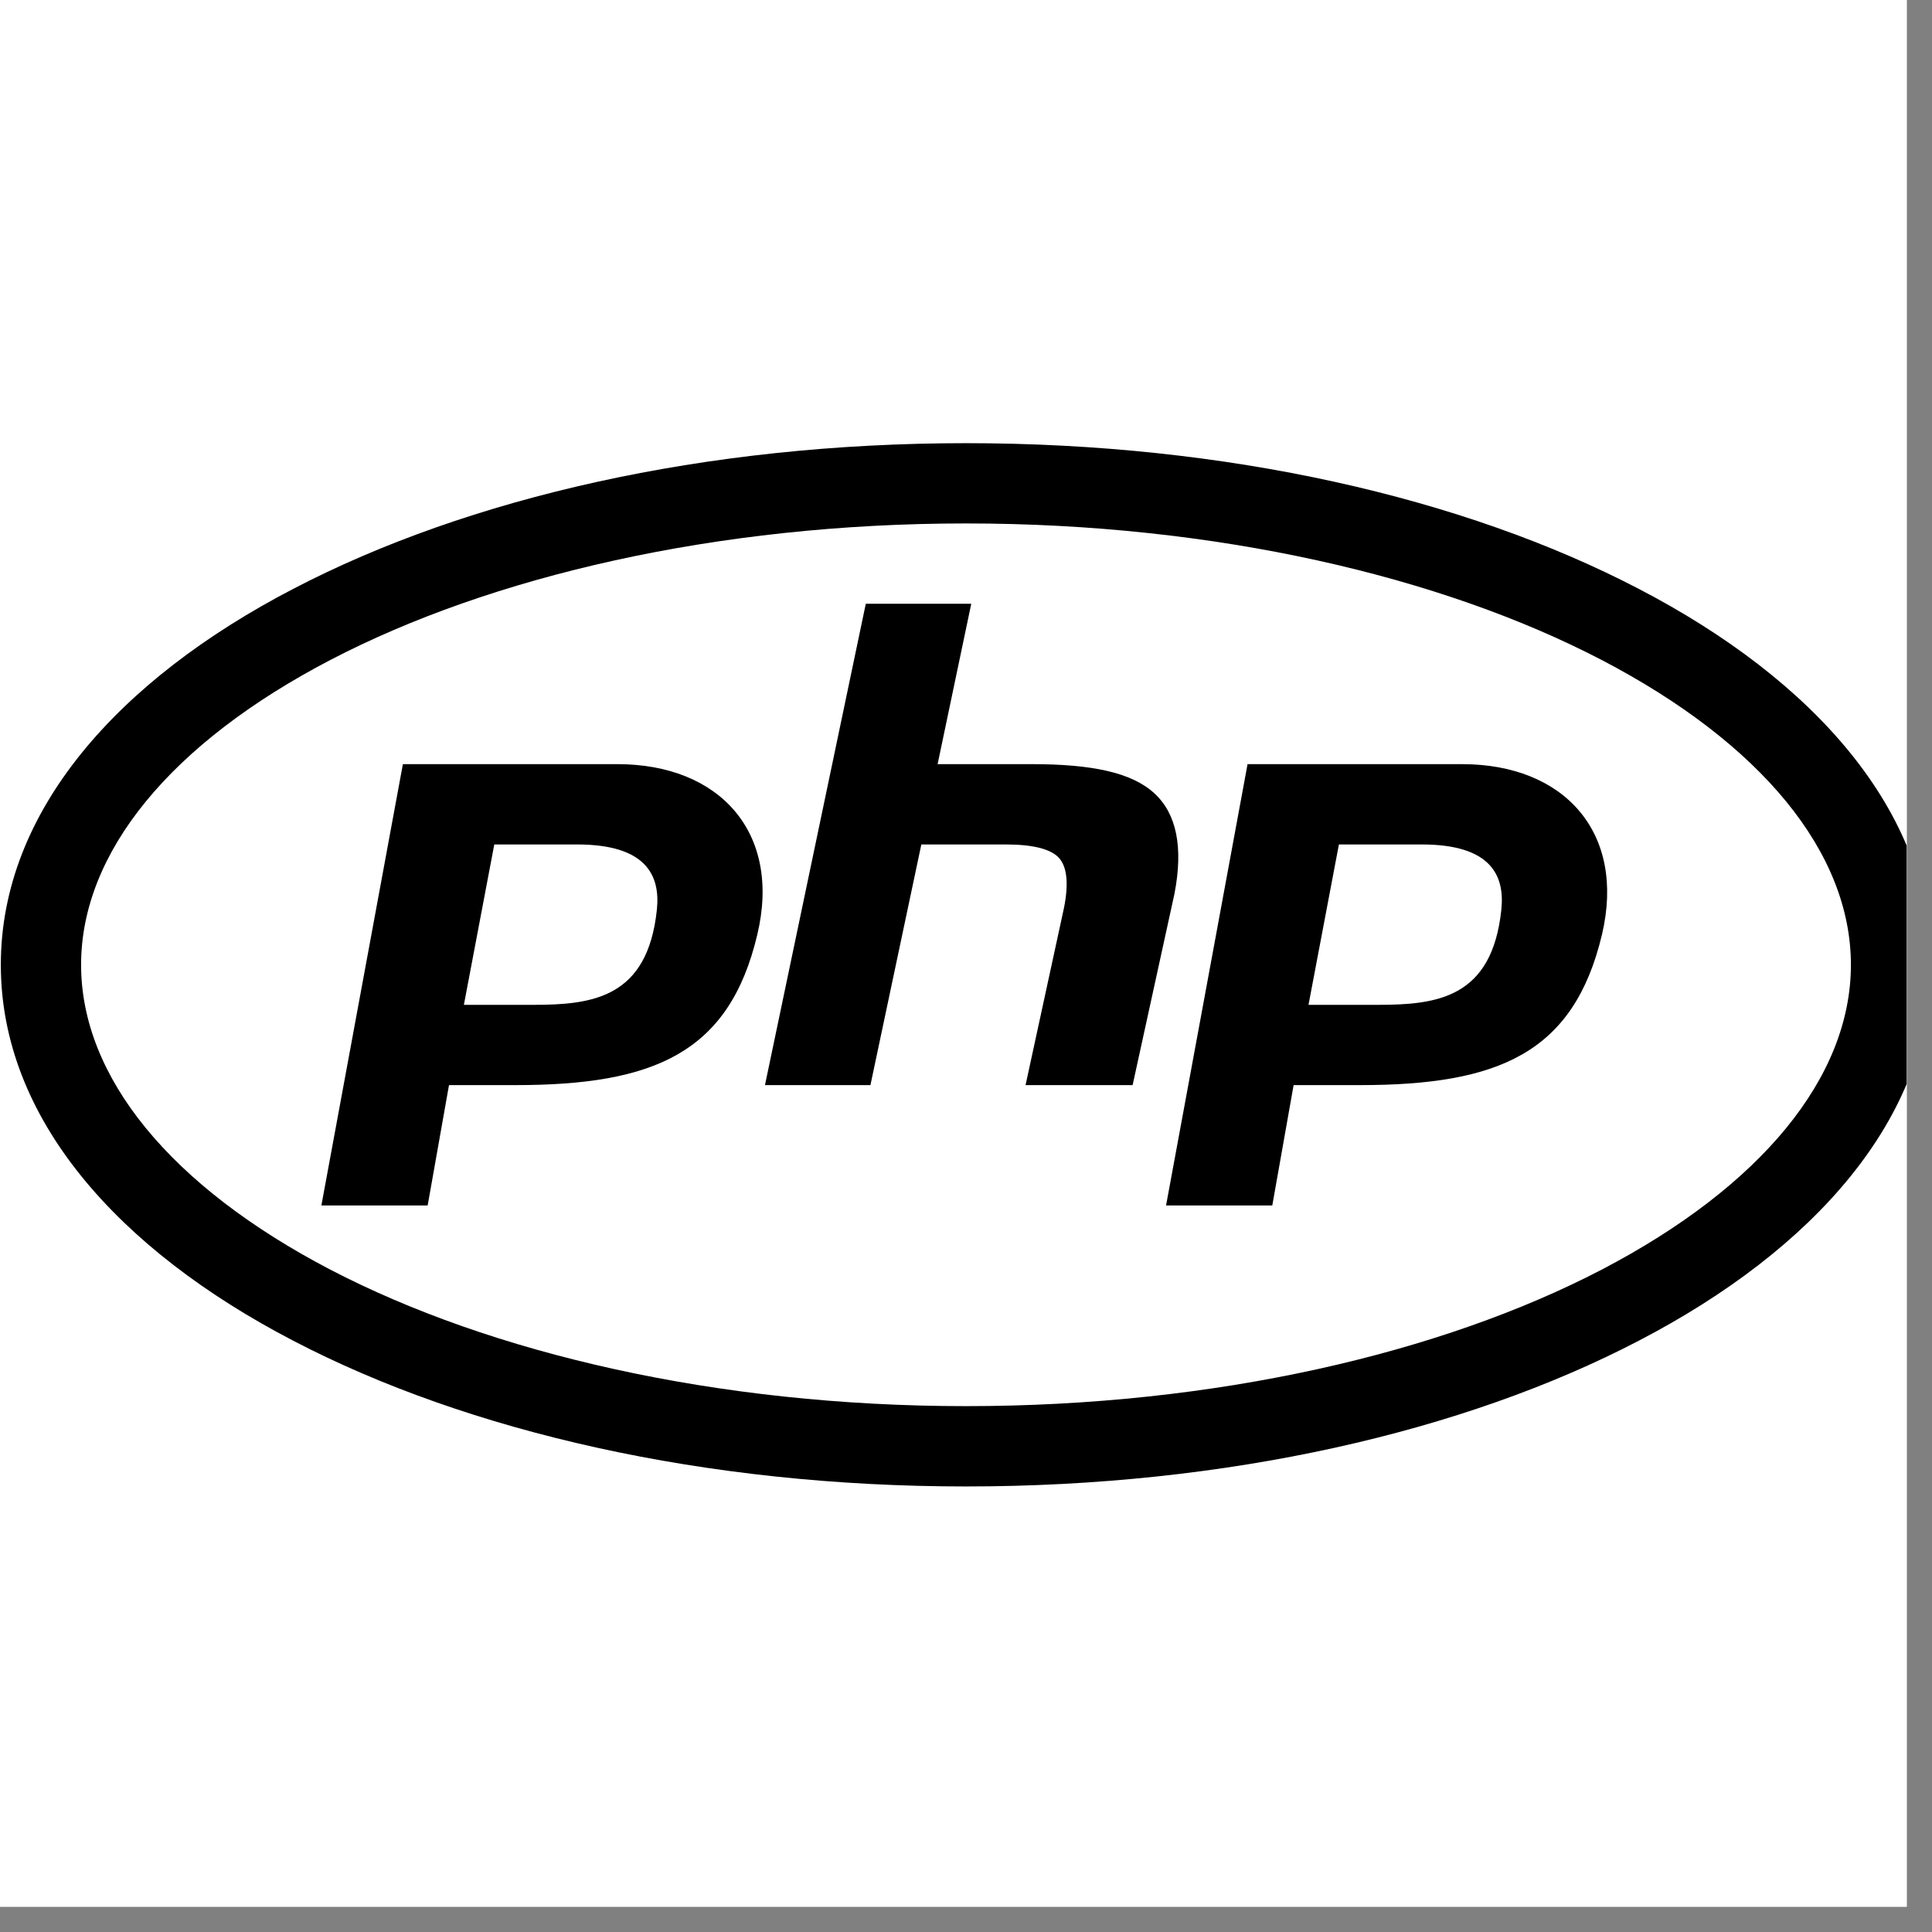 <?xml version="1.0" encoding="UTF-8"?><svg xmlns="http://www.w3.org/2000/svg" xmlns:xlink="http://www.w3.org/1999/xlink" width="37.5" zoomAndPan="magnify" viewBox="0 0 37.5 37.5" height="37.5" preserveAspectRatio="xMidYMid meet" version="1.0"><rect x="0" y="0" width="37.5" height="37.5" fill="#808080" stroke="none"/><defs><clipPath id="clip-0"><path d="M 0 0 L 37.008 0 L 37.008 37.008 L 0 37.008 Z M 0 0 " clip-rule="nonzero"/></clipPath><clipPath id="clip-1"><path d="M 0 8.602 L 37.008 8.602 L 37.008 28.852 L 0 28.852 Z M 0 8.602 " clip-rule="nonzero"/></clipPath></defs><g clip-path="url(#clip-0)"><path fill="rgb(100%, 100%, 100%)" d="M 0 0 L 37.5 0 L 37.5 45 L 0 45 Z M 0 0 " fill-opacity="1" fill-rule="nonzero"/><path fill="rgb(100%, 100%, 100%)" d="M 0 0 L 37.5 0 L 37.5 37.5 L 0 37.5 Z M 0 0 " fill-opacity="1" fill-rule="nonzero"/><path fill="rgb(100%, 100%, 100%)" d="M 0 0 L 37.5 0 L 37.5 37.5 L 0 37.5 Z M 0 0 " fill-opacity="1" fill-rule="nonzero"/></g><g clip-path="url(#clip-1)"><path fill="rgb(0%, 0%, 0%)" d="M 18.75 8.602 C 13.684 8.602 9.086 9.66 5.691 11.43 C 2.297 13.195 0.016 15.742 0.016 18.727 C 0.016 21.711 2.297 24.258 5.691 26.023 C 9.086 27.793 13.684 28.852 18.75 28.852 C 23.816 28.852 28.414 27.793 31.809 26.023 C 35.203 24.258 37.484 21.711 37.484 18.727 C 37.484 15.742 35.203 13.195 31.809 11.43 C 28.414 9.66 23.816 8.602 18.75 8.602 Z M 18.75 10.16 C 23.598 10.16 27.98 11.191 31.086 12.809 C 34.188 14.426 35.926 16.547 35.926 18.727 C 35.926 20.906 34.188 23.027 31.086 24.645 C 27.98 26.262 23.598 27.293 18.75 27.293 C 13.902 27.293 9.52 26.262 6.414 24.645 C 3.312 23.027 1.574 20.906 1.574 18.727 C 1.574 16.547 3.312 14.426 6.414 12.809 C 9.52 11.191 13.902 10.16 18.75 10.16 Z M 16.805 11.719 L 14.848 21.062 L 16.895 21.062 L 17.883 16.391 L 19.523 16.391 C 20.043 16.391 20.391 16.477 20.551 16.648 C 20.711 16.82 20.746 17.152 20.652 17.621 L 19.906 21.062 L 21.984 21.062 L 22.797 17.344 C 22.969 16.449 22.84 15.797 22.406 15.398 C 21.965 14.992 21.188 14.832 20.027 14.832 L 18.199 14.832 L 18.852 11.719 Z M 7.82 14.832 L 6.238 23.398 L 8.301 23.398 L 8.715 21.062 L 10 21.062 C 12.691 21.062 14.156 20.441 14.699 18.141 C 15.172 16.16 13.969 14.832 11.984 14.832 Z M 24.215 14.832 L 22.633 23.398 L 24.695 23.398 L 25.109 21.062 L 26.395 21.062 C 29.086 21.062 30.547 20.441 31.094 18.141 C 31.562 16.16 30.363 14.832 28.379 14.832 Z M 9.594 16.391 L 11.203 16.391 C 12.539 16.391 12.82 16.988 12.75 17.656 C 12.57 19.375 11.496 19.504 10.344 19.504 L 9.004 19.504 Z M 25.988 16.391 L 27.598 16.391 C 28.934 16.391 29.211 16.988 29.141 17.656 C 28.961 19.375 27.891 19.504 26.738 19.504 L 25.398 19.504 Z M 25.988 16.391 " fill-opacity="1" fill-rule="nonzero"/></g></svg>